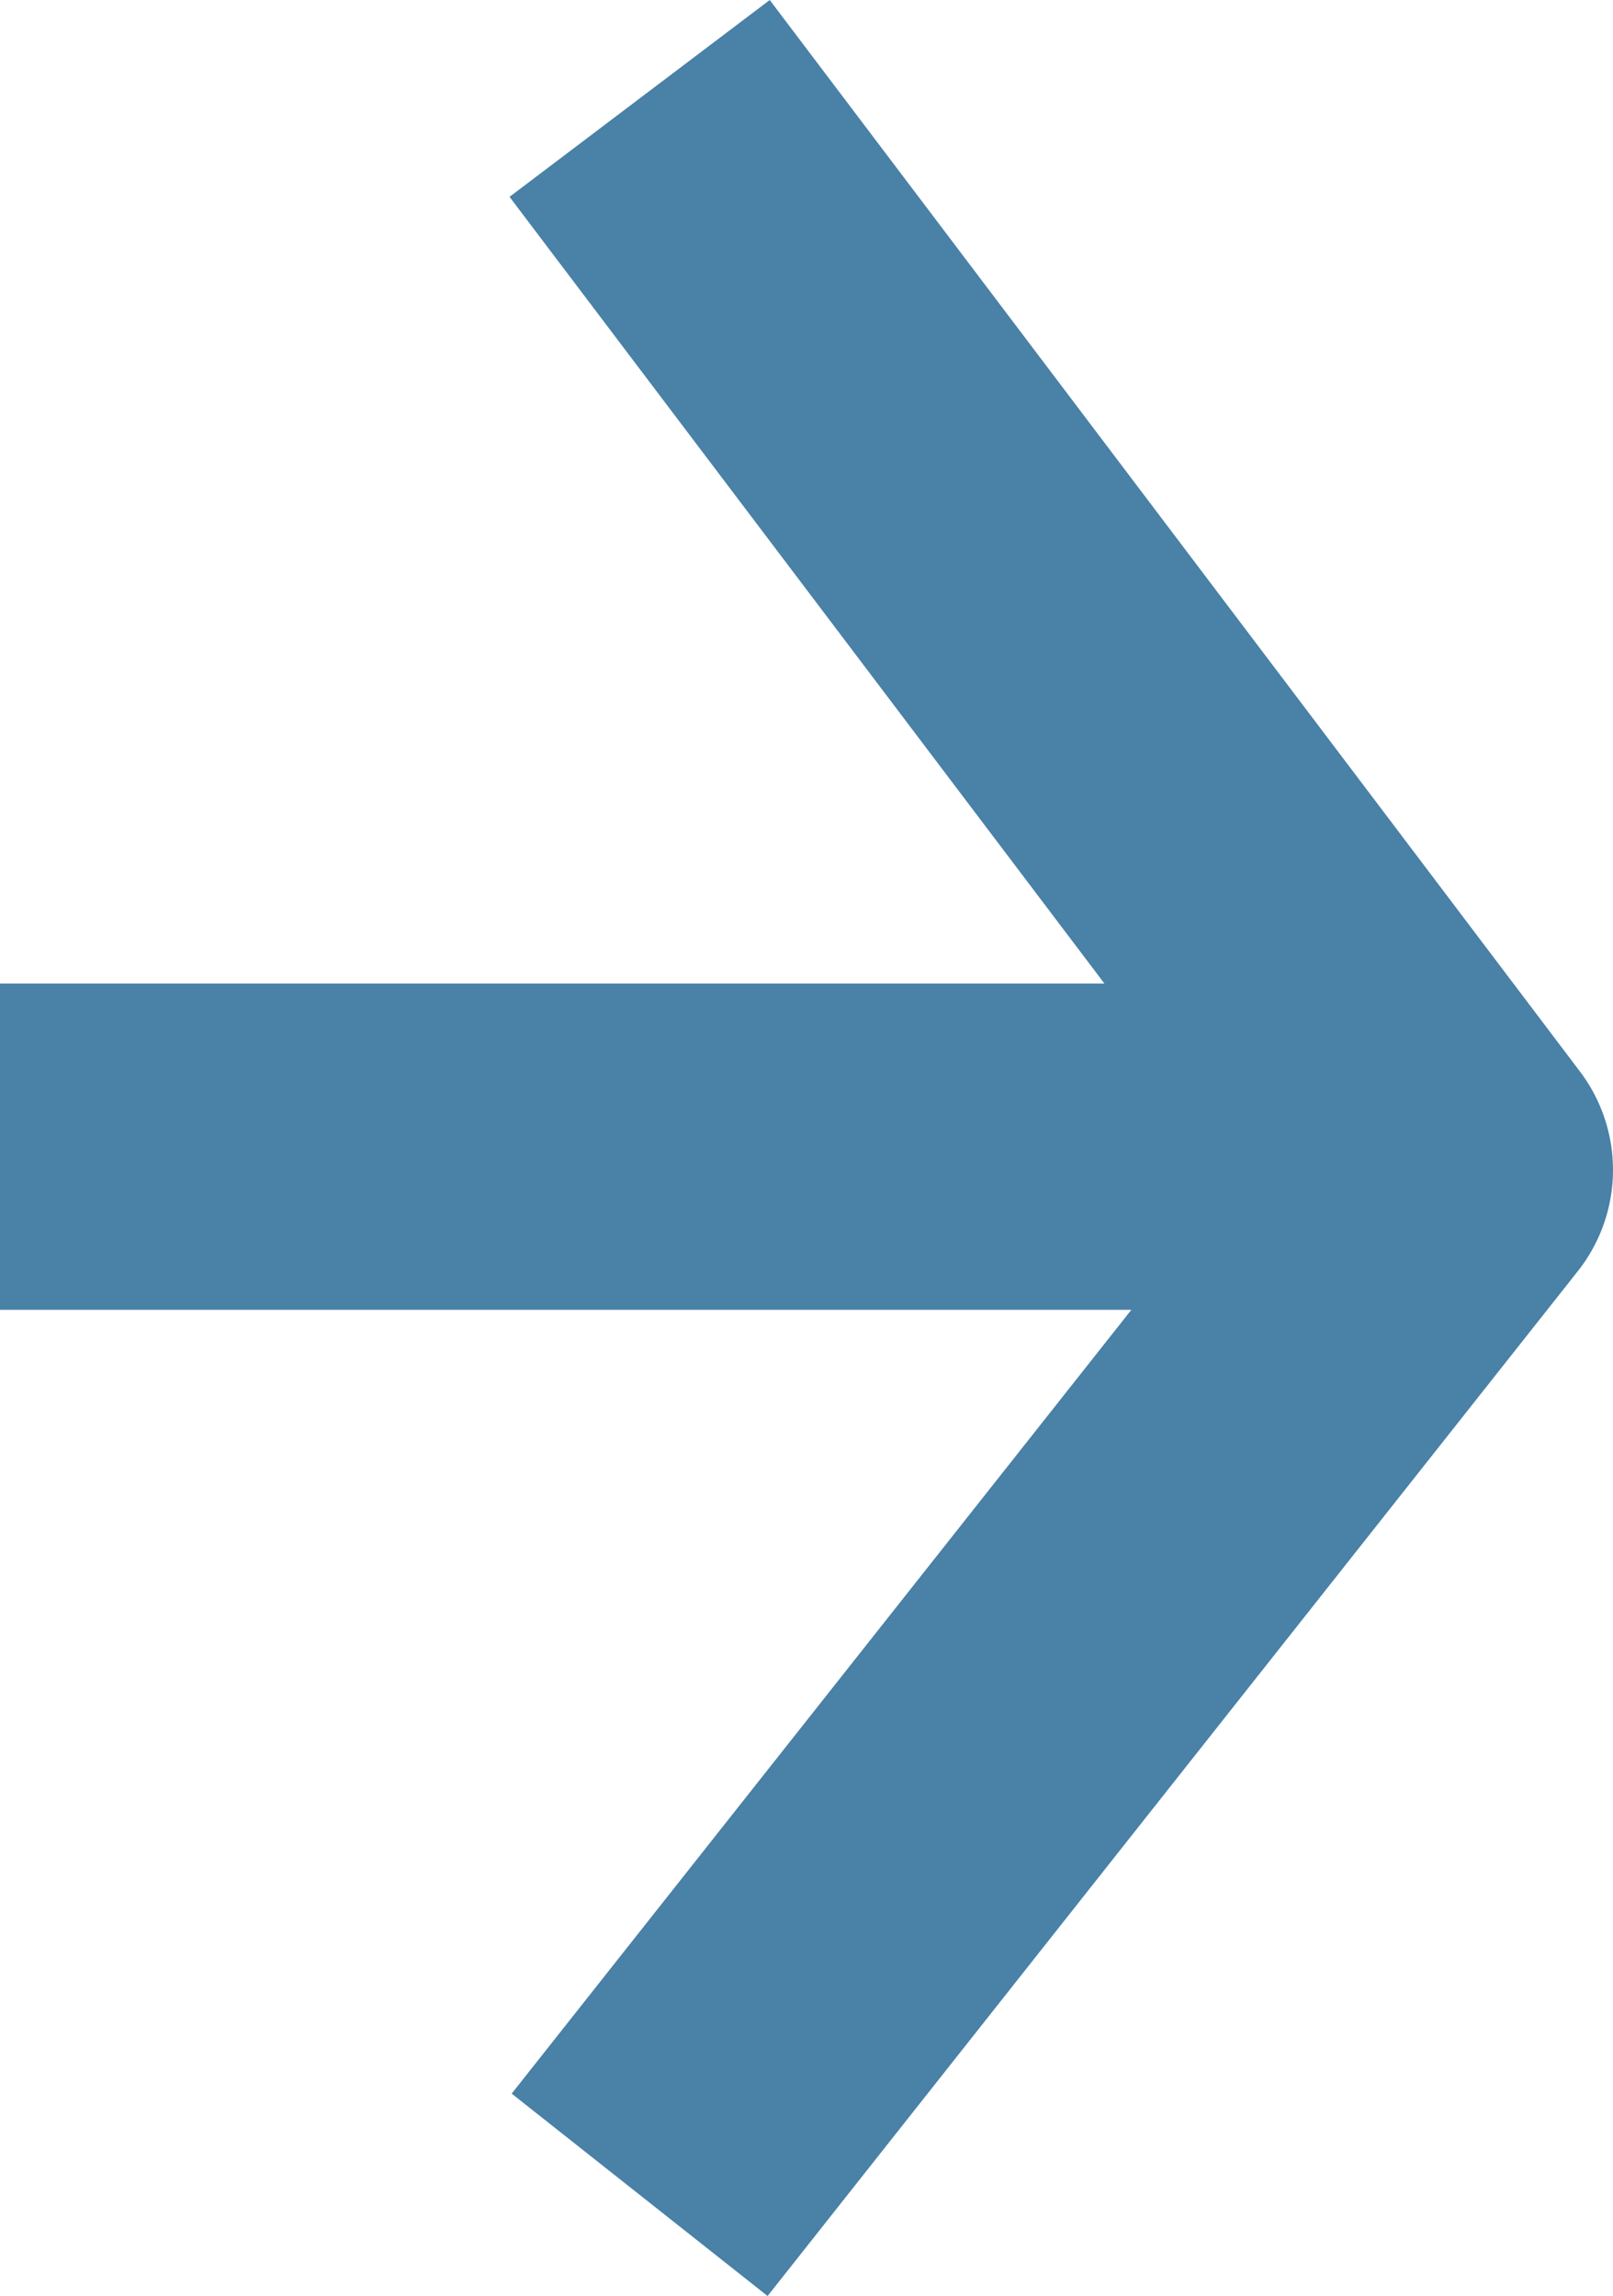 <svg xmlns="http://www.w3.org/2000/svg" width="14.833" height="21.11" viewBox="0 0 14.833 21.11">
  <g id="flecha" transform="translate(0 0.905)">
    <path id="Trazado_18" data-name="Trazado 18" d="M0,7.451,9.852,0l9.423,7.451" transform="translate(13.333) rotate(90)" fill="none" stroke="#4981a7" stroke-linejoin="round" stroke-width="3"/>
    <path id="Trazado_19" data-name="Trazado 19" d="M419.333,1979.288H406" transform="translate(-406 -1969.65)" fill="none" stroke="#4981a7" stroke-width="3"/>
  </g>
</svg>

